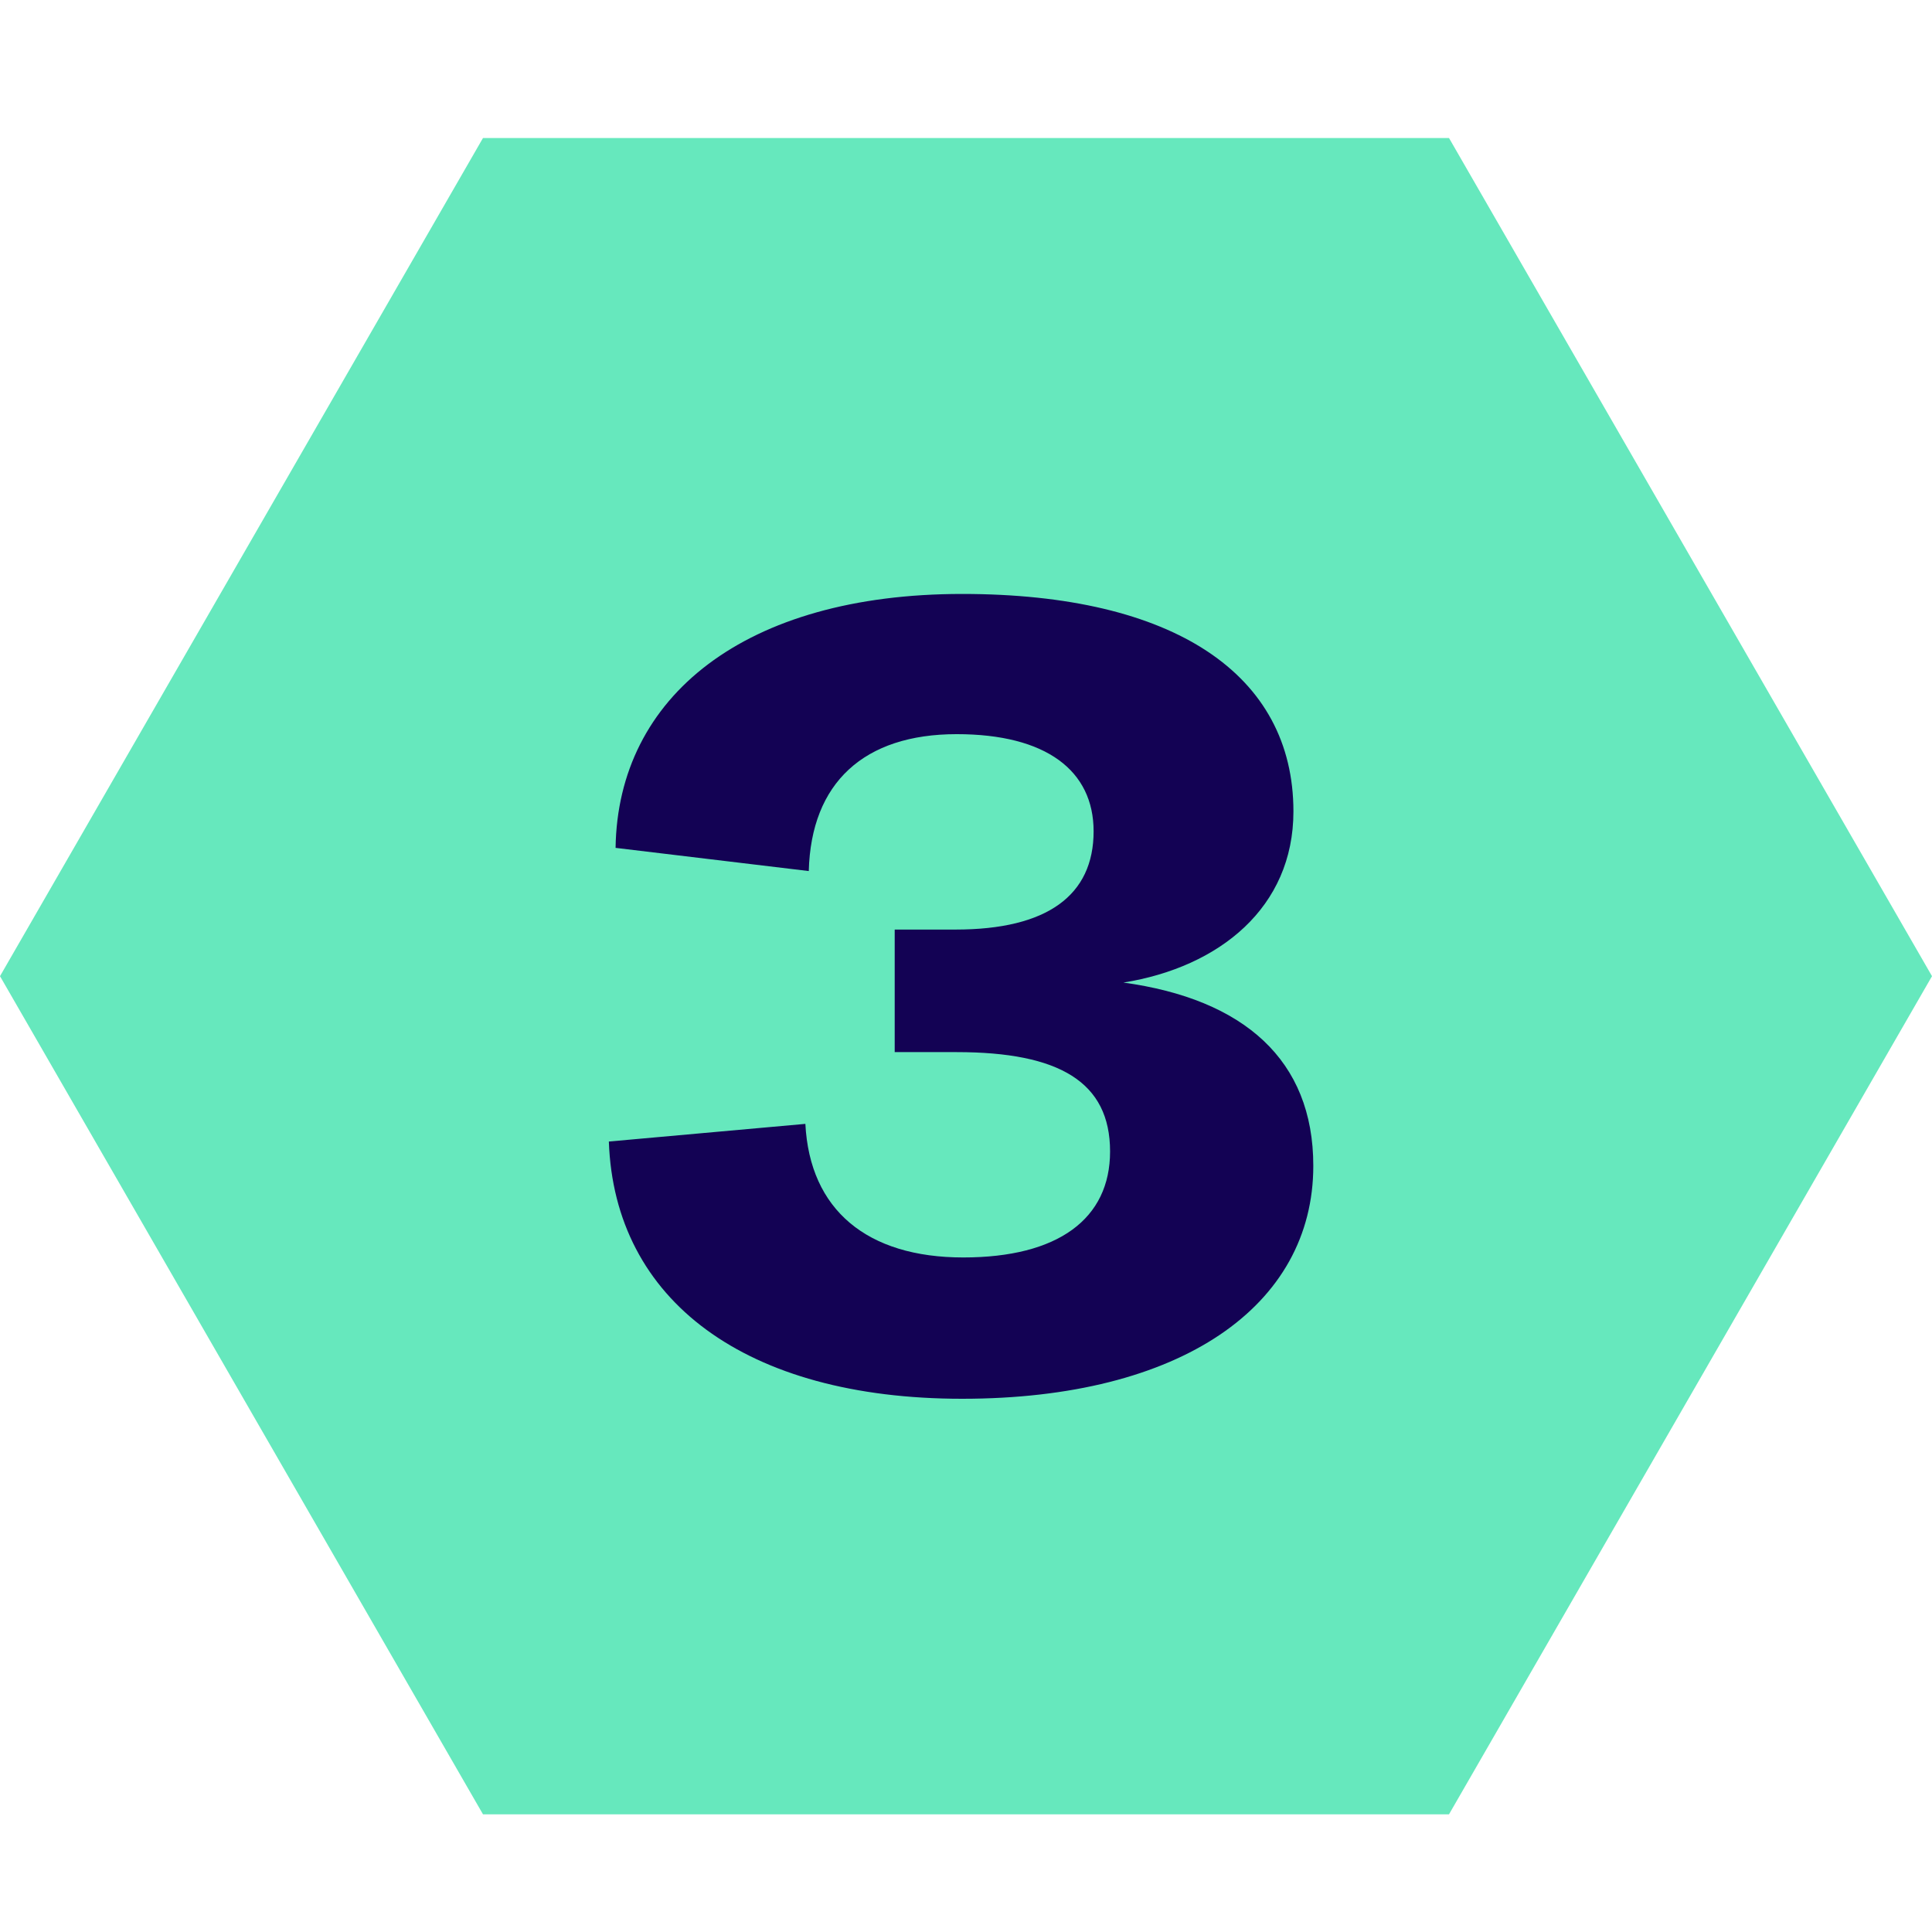 <svg xmlns="http://www.w3.org/2000/svg" xmlns:xlink="http://www.w3.org/1999/xlink" width="84" height="84" viewBox="0 0 84 84">
  <defs>
    <clipPath id="clip-img-step-3">
      <rect width="84" height="84"/>
    </clipPath>
  </defs>
  <g id="img-step-3" clip-path="url(#clip-img-step-3)">
    <g id="Gruppe_11496" data-name="Gruppe 11496" transform="translate(-1080 -1188)">
      <g id="sign" transform="translate(1080 1194)">
        <path id="Pfad_9123" data-name="Pfad 9123" d="M63,0H21L0,36.442,21,72.884H63L84,36.442Z" transform="translate(0 0)" fill="#66e8bd"/>
      </g>
      <path id="Pfad_18257" data-name="Pfad 18257" d="M-.168.816C9.336.816,15.1-3.216,15.1-9.312c0-4.608-3.024-7.248-8.256-7.968,4.176-.672,7.392-3.264,7.392-7.44,0-5.952-5.184-9.456-14.4-9.456-9.456,0-14.976,4.464-15.072,11.04l8.4,1.008c.1-3.84,2.4-5.952,6.432-5.952,3.888,0,5.952,1.584,5.952,4.224,0,2.784-2.016,4.272-6,4.272H-3.1v5.328H-.408c4.464,0,6.672,1.3,6.672,4.32,0,2.928-2.256,4.608-6.384,4.608-4.176,0-6.672-2.064-6.864-5.808l-8.544.768C-15.288-3.456-9.576.816-.168.816Z" transform="translate(1122 1248)" fill="#130254"/>
    </g>
  </g>
</svg>
